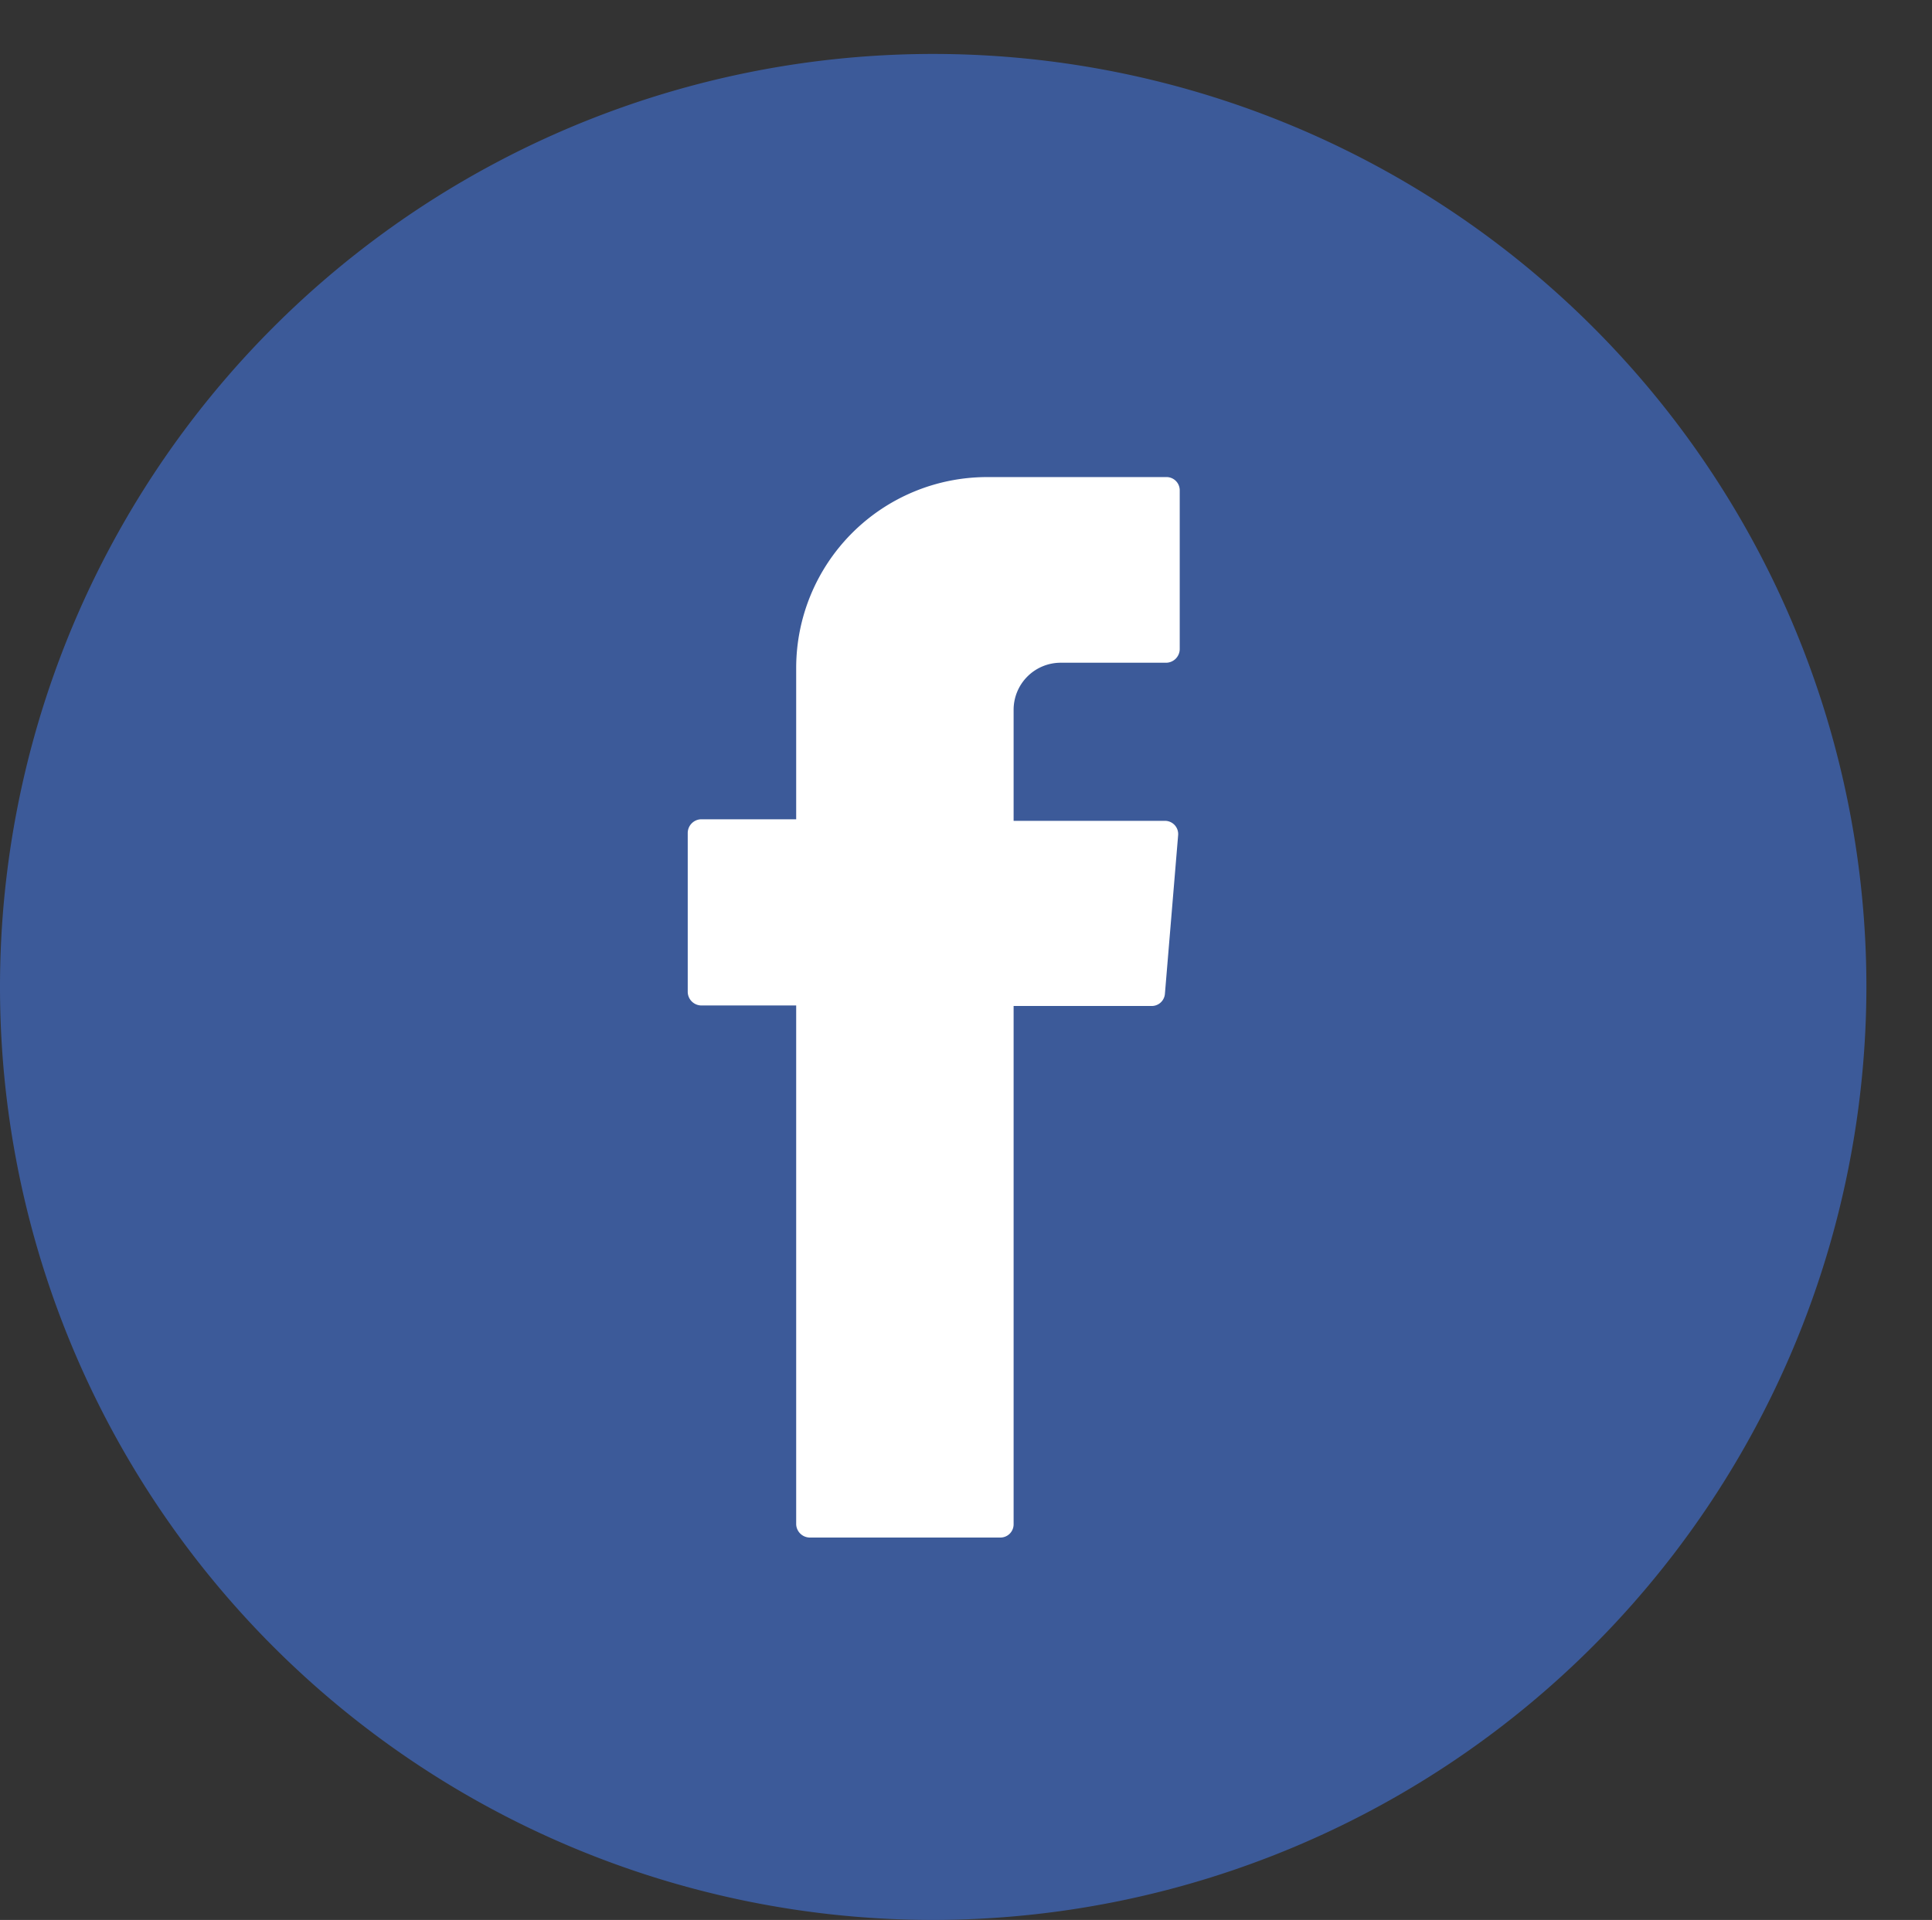 <svg xmlns="http://www.w3.org/2000/svg" width="36.52" height="36.3" viewBox="0 0 36.52 36.3"><rect x="0" y="0" width="36.52" height="36.3" fill="#333333" stroke="none"/><path d="M17.64,35.28A17.64,17.64,0,1,1,35.28,17.64h0A17.66,17.66,0,0,1,17.64,35.28" transform="translate(0 1.02)" fill="#3c5a99"/><path d="M15.05,18.11V27.8a.26.26,0,0,0,.26.25h3.6a.25.25,0,0,0,.25-.25h0V18h2.61a.25.25,0,0,0,.25-.23l.25-3a.25.25,0,0,0-.23-.27H19.16v-2.1a.89.89,0,0,1,.89-.89h2a.26.26,0,0,0,.25-.26v-3A.25.25,0,0,0,22.06,8h-3.4a3.61,3.61,0,0,0-3.61,3.61v2.86h-1.8a.26.26,0,0,0-.25.26v3a.26.26,0,0,0,.25.26h1.8Z" transform="translate(0 1.02)" fill="#fff" fill-rule="evenodd"/><rect x="0.3" width="36.22" height="36.22" fill="none"/></svg>